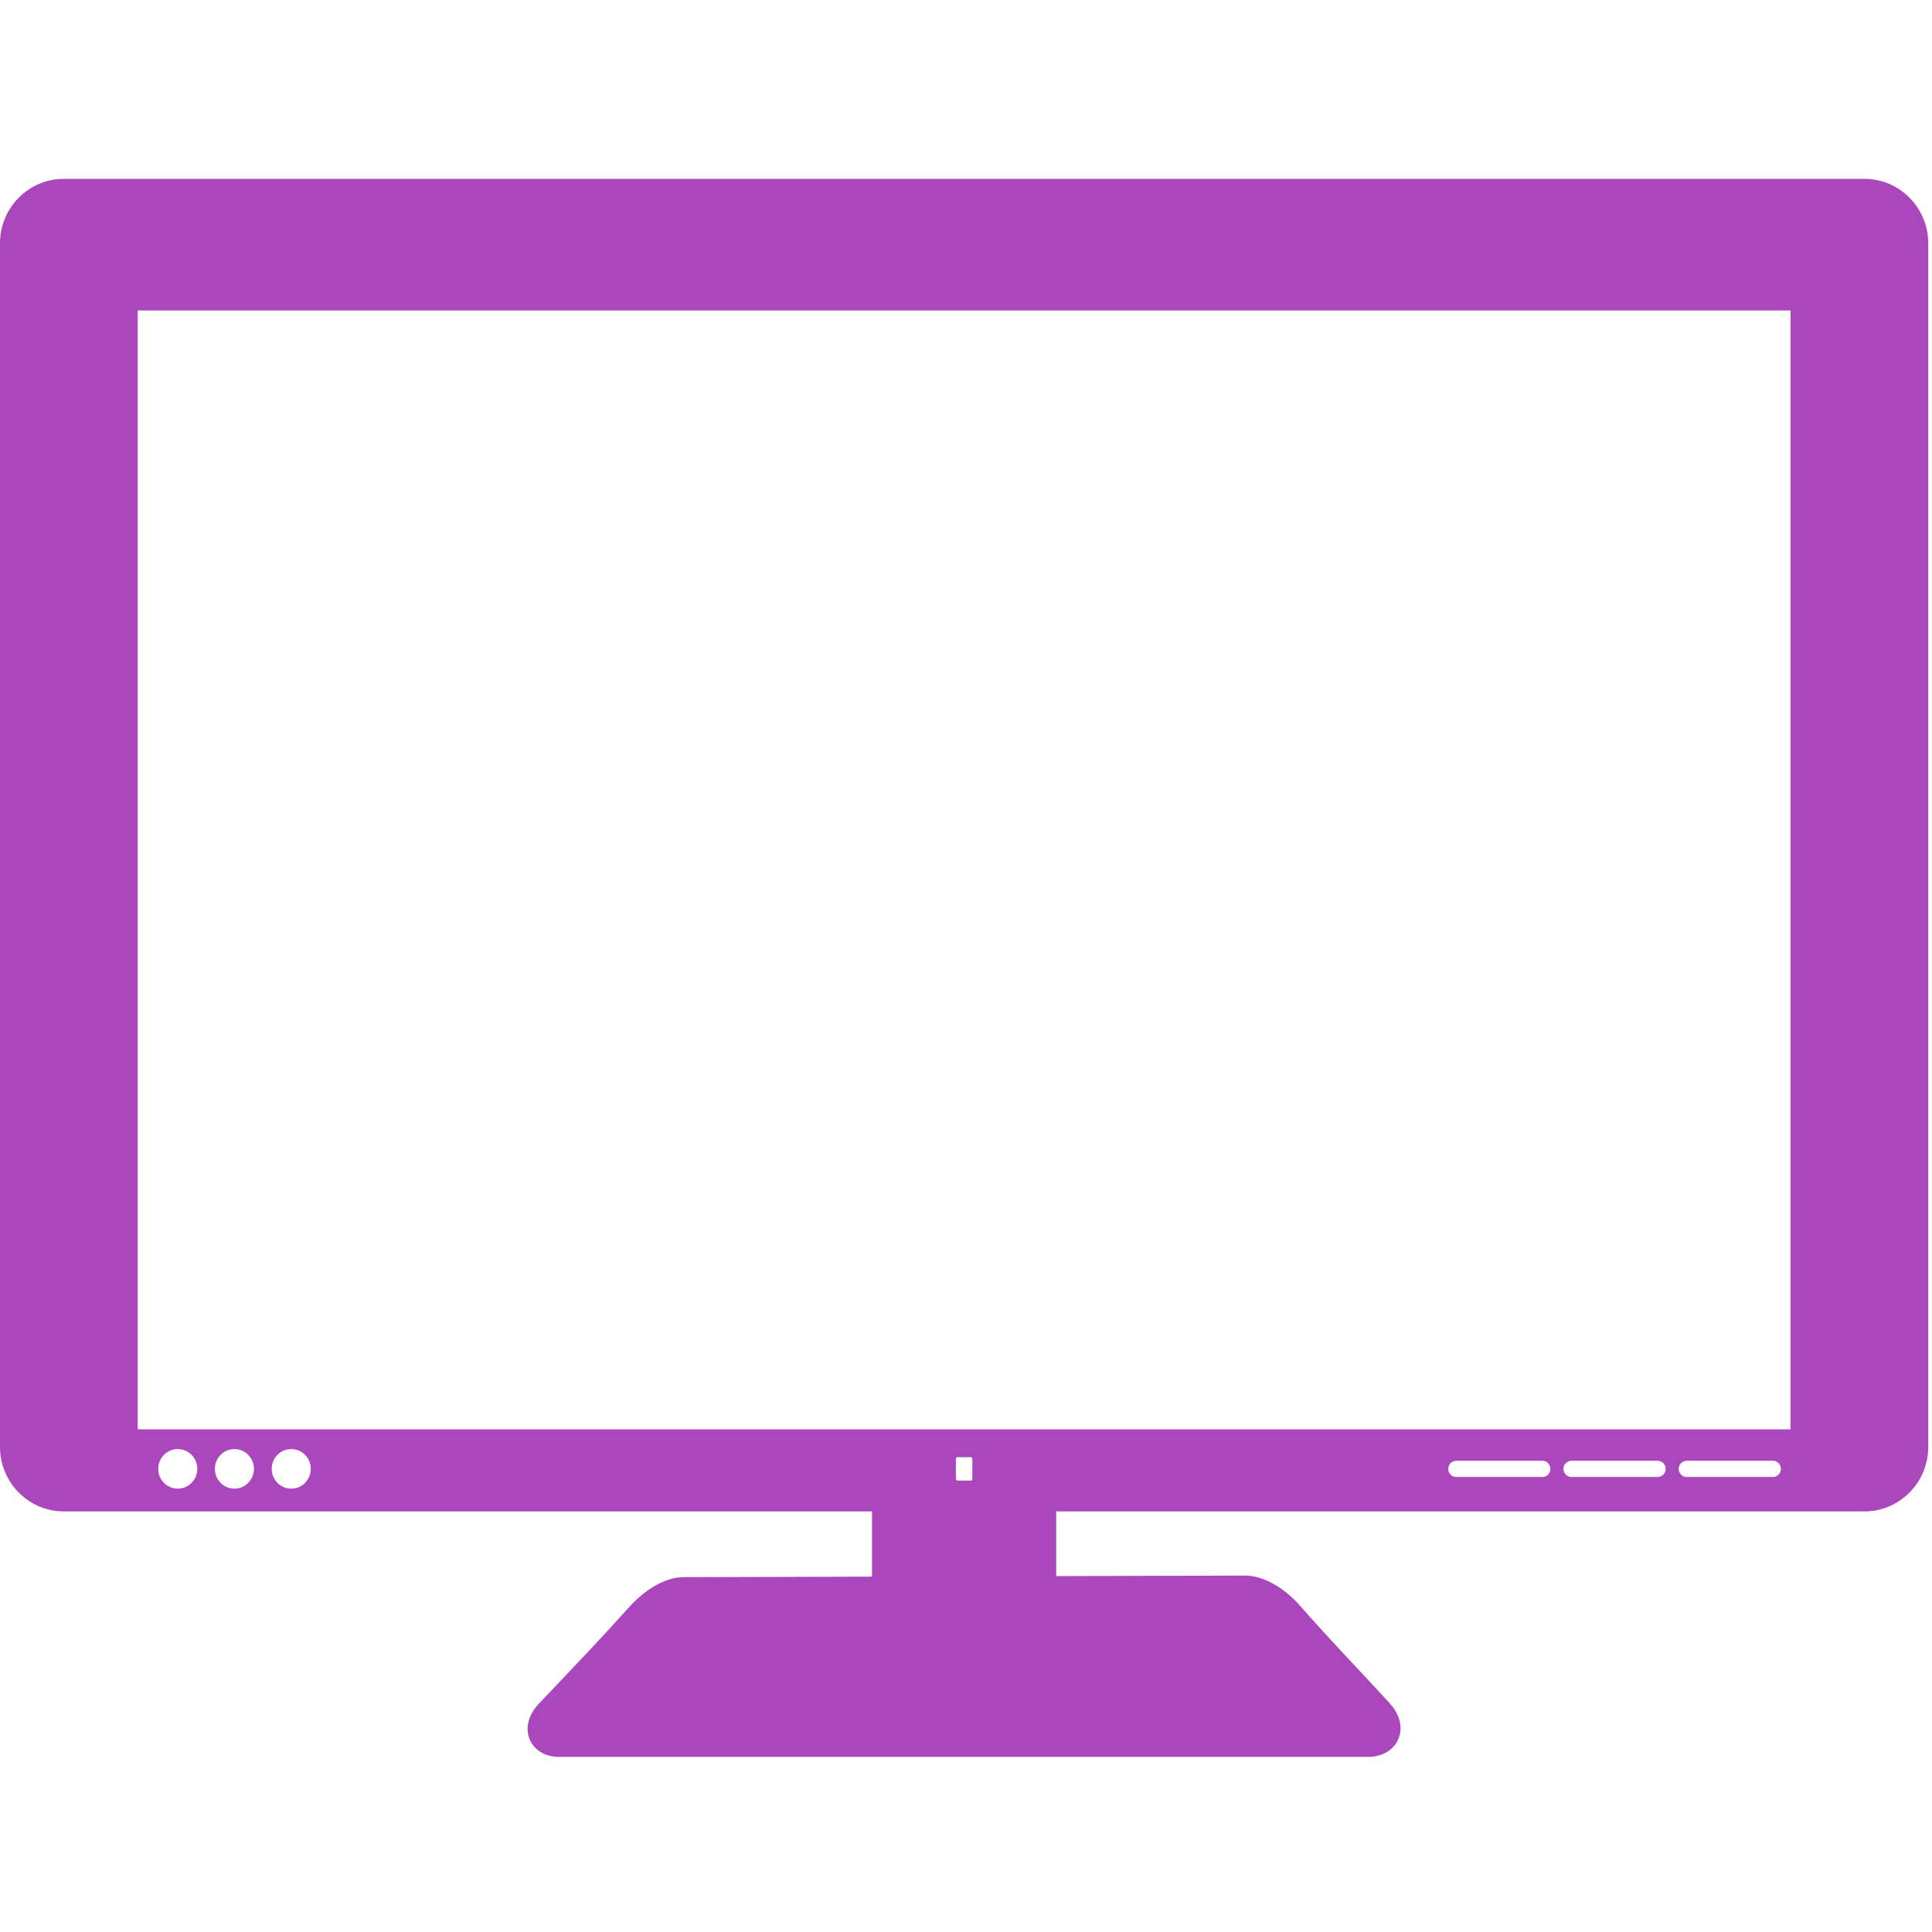 <svg xmlns="http://www.w3.org/2000/svg" xmlns:xlink="http://www.w3.org/1999/xlink" fill="#259b24" version="1.1" enable-background="new 0 0 164 164" xml:space="preserve" width="164" height="164" style=""><rect id="backgroundrect" width="100%" height="100%" x="0" y="0" fill="none" stroke="none"/><g class="currentLayer" style=""><title>Layer 1</title><path fill-rule="evenodd" clip-rule="evenodd" d="M158.284,128.296H89.658v5.494l16.047-0.044c1.708-0.005,3.503,1.264,4.579,2.48  c3.331,3.763,4.41,4.784,7.678,8.354c1.901,2.077,0.658,4.556-1.817,4.556c-22.903,0-45.807,0-68.711,0  c-2.414,0-3.617-2.477-1.694-4.51c3.409-3.603,4.76-4.979,7.717-8.261c1.086-1.205,2.845-2.482,4.532-2.486l16.033-0.045v-5.538  H5.396c-2.968,0-5.396-2.459-5.396-5.465V20.649c0-3.006,2.428-5.465,5.396-5.465h152.888c2.968,0,5.396,2.459,5.396,5.465v102.182  C163.68,125.837,161.252,128.296,158.284,128.296L158.284,128.296z M151.994,121.331V26.353H11.687v94.978H151.994L151.994,121.331z   M130.93,125.376c0.374,0,0.68-0.31,0.68-0.689l0,0c0-0.379-0.306-0.689-0.68-0.689h-7.315c-0.374,0-0.681,0.311-0.681,0.689l0,0  c0,0.38,0.307,0.689,0.681,0.689H130.93L130.93,125.376z M150.493,125.376c0.375,0,0.682-0.31,0.682-0.689l0,0  c0-0.379-0.307-0.689-0.682-0.689h-7.314c-0.374,0-0.681,0.311-0.681,0.689l0,0c0,0.38,0.307,0.689,0.681,0.689H150.493  L150.493,125.376z M140.712,125.376c0.374,0,0.681-0.31,0.681-0.689l0,0c0-0.379-0.307-0.689-0.681-0.689h-7.315  c-0.374,0-0.681,0.311-0.681,0.689l0,0c0,0.38,0.307,0.689,0.681,0.689H140.712L140.712,125.376z M82.399,125.68  c0.077,0,0.14-0.063,0.14-0.14v-1.707c0-0.077-0.063-0.14-0.14-0.14h-1.119c-0.077,0-0.14,0.063-0.14,0.14v1.707  c0,0.077,0.063,0.14,0.14,0.14H82.399L82.399,125.68z M15.089,126.366c0.917,0,1.659-0.752,1.659-1.68s-0.742-1.68-1.659-1.68  c-0.916,0-1.659,0.752-1.659,1.68S14.173,126.366,15.089,126.366L15.089,126.366z M24.722,126.366c0.917,0,1.659-0.752,1.659-1.68  s-0.743-1.68-1.659-1.68c-0.916,0-1.658,0.752-1.658,1.68S23.807,126.366,24.722,126.366L24.722,126.366z M19.898,126.366  c0.917,0,1.659-0.752,1.659-1.68s-0.743-1.68-1.659-1.68c-0.916,0-1.658,0.752-1.658,1.68S18.983,126.366,19.898,126.366z" id="svg_1" class="selected" fill-opacity="1" fill="#ab47bc"/></g></svg>